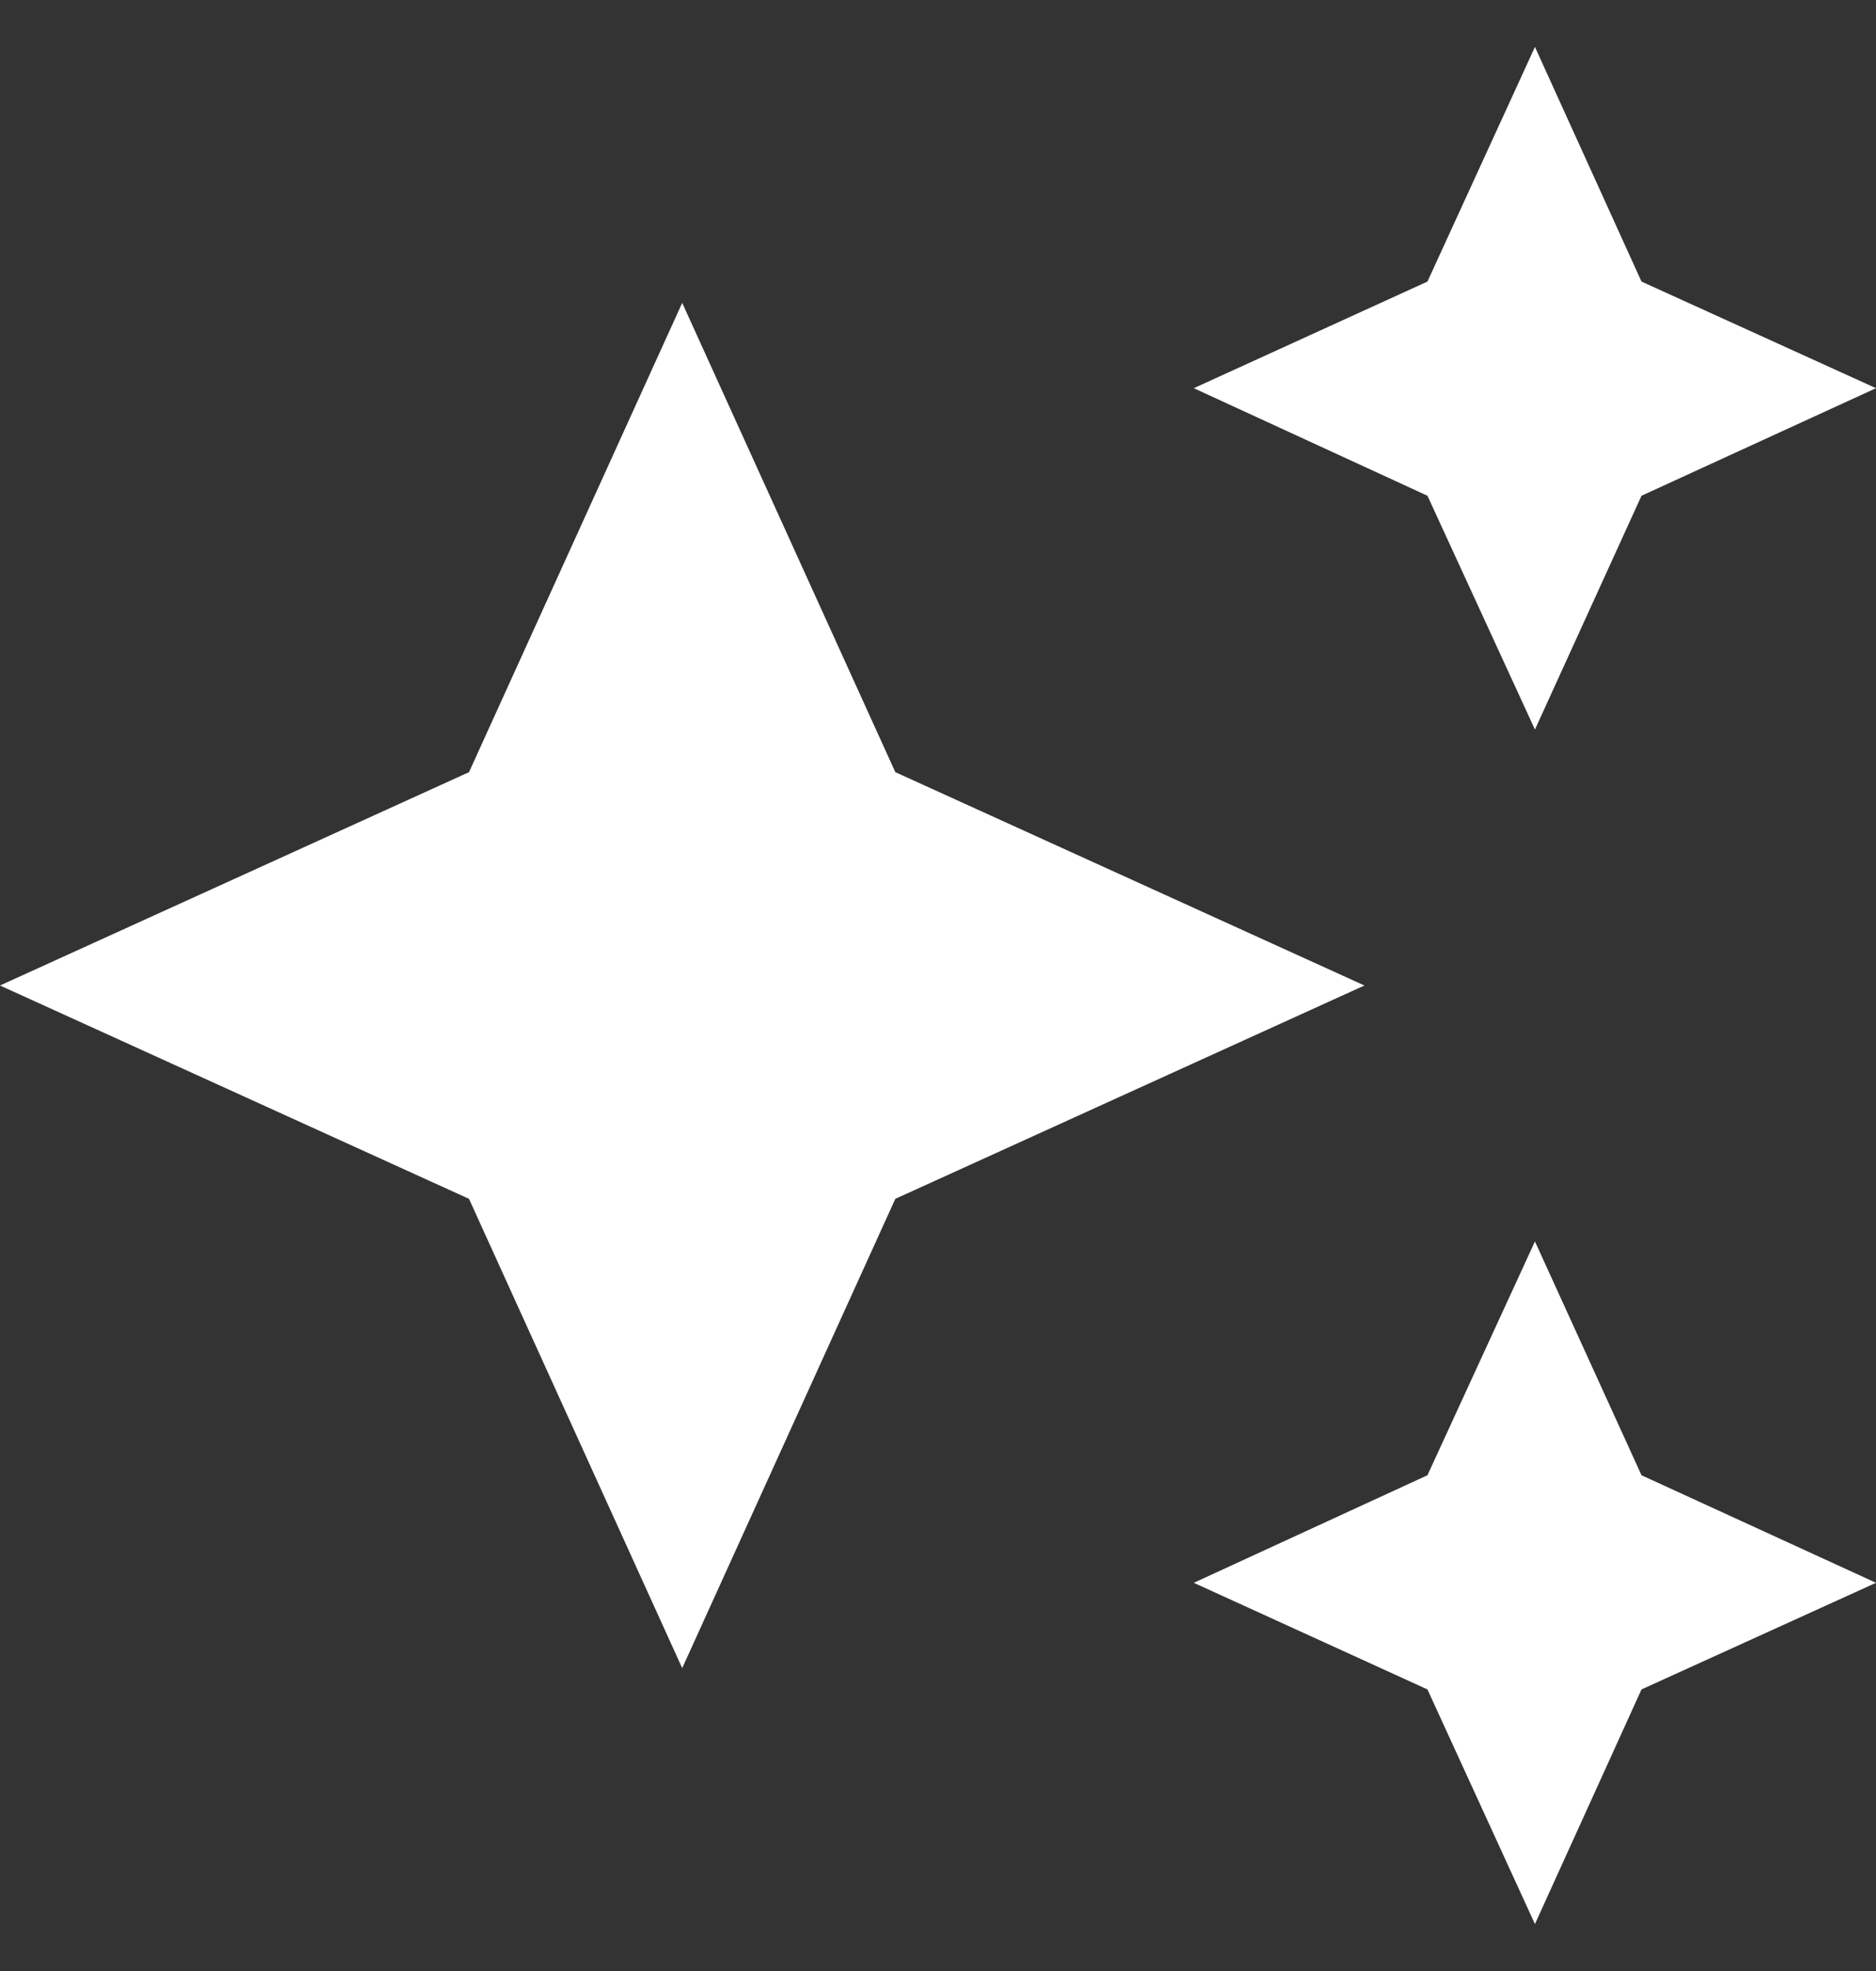 <svg width="20" height="21" viewBox="0 0 20 21" fill="none" xmlns="http://www.w3.org/2000/svg">
<rect x="0" y="0" width="20" height="21" fill="#333333" stroke="none"/>
<path d="M16.364 0.5L15.218 3L12.727 4.136L15.218 5.282L16.364 7.773L17.5 5.282L20 4.136L17.5 3M7.273 3.227L5 8.227L0 10.5L5 12.773L7.273 17.773L9.545 12.773L14.546 10.5L9.545 8.227M16.364 13.227L15.218 15.718L12.727 16.864L15.218 18L16.364 20.5L17.5 18L20 16.864L17.5 15.718" fill="white"/>
</svg>
